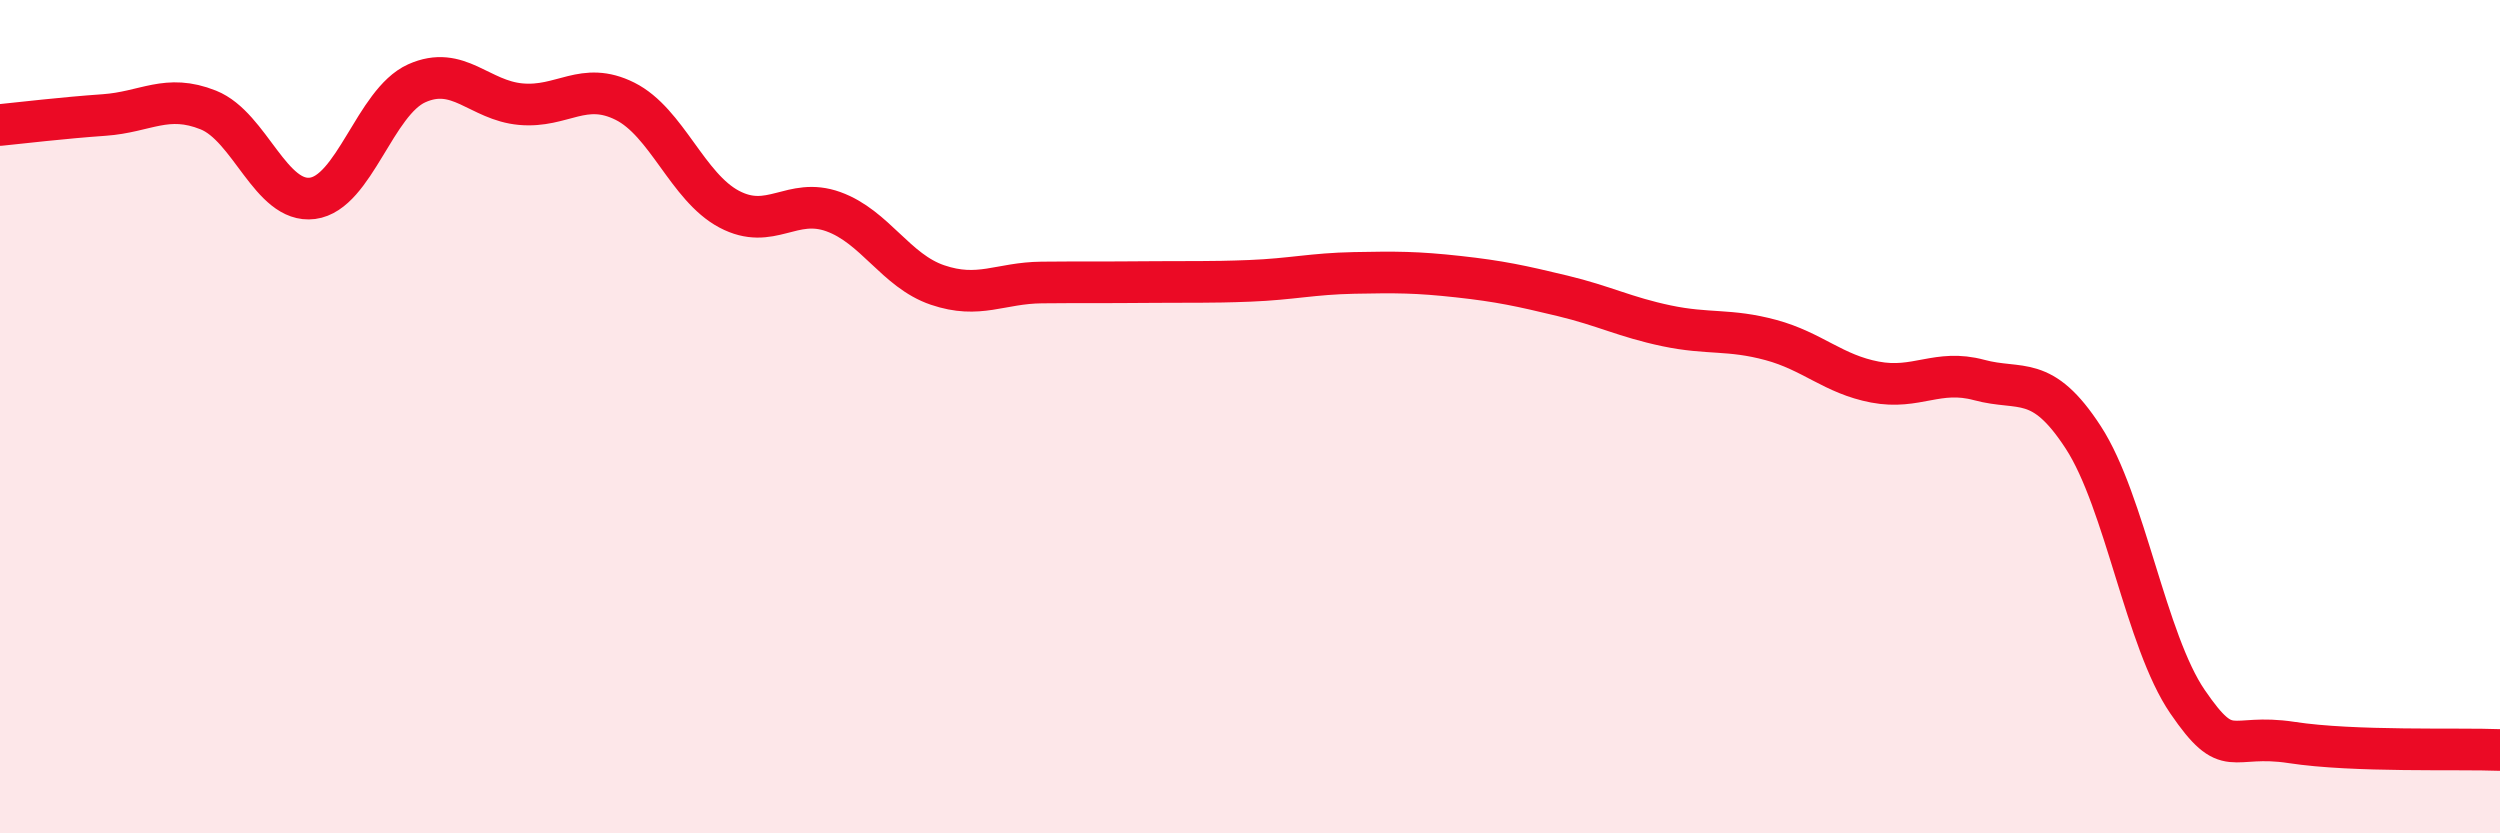 
    <svg width="60" height="20" viewBox="0 0 60 20" xmlns="http://www.w3.org/2000/svg">
      <path
        d="M 0,3 C 0.5,2.95 1.5,2.83 2.5,2.76 C 3.5,2.69 4,2.24 5,2.64 C 6,3.04 6.5,4.89 7.5,4.76 C 8.5,4.63 9,2.45 10,2 C 11,1.55 11.5,2.41 12.5,2.5 C 13.5,2.59 14,1.93 15,2.43 C 16,2.93 16.5,4.49 17.5,5.02 C 18.5,5.55 19,4.72 20,5.08 C 21,5.44 21.5,6.5 22.5,6.84 C 23.5,7.18 24,6.79 25,6.78 C 26,6.77 26.5,6.78 27.5,6.77 C 28.5,6.76 29,6.78 30,6.74 C 31,6.7 31.5,6.57 32.5,6.55 C 33.5,6.53 34,6.53 35,6.64 C 36,6.75 36.5,6.86 37.5,7.1 C 38.5,7.34 39,7.61 40,7.82 C 41,8.03 41.5,7.89 42.5,8.16 C 43.5,8.43 44,8.98 45,9.17 C 46,9.36 46.5,8.85 47.5,9.12 C 48.5,9.39 49,8.96 50,10.5 C 51,12.04 51.5,15.38 52.5,16.84 C 53.5,18.3 53.5,17.59 55,17.82 C 56.5,18.05 59,17.96 60,18L60 20L0 20Z"
        fill="#EB0A25"
        opacity="0.1"
        stroke-linecap="round"
        stroke-linejoin="round"
      />
      <path
        d="M 0,3 C 0.5,2.95 1.5,2.83 2.5,2.76 C 3.5,2.69 4,2.24 5,2.64 C 6,3.04 6.5,4.89 7.5,4.76 C 8.5,4.63 9,2.45 10,2 C 11,1.55 11.5,2.41 12.5,2.5 C 13.5,2.59 14,1.93 15,2.43 C 16,2.93 16.5,4.49 17.5,5.02 C 18.5,5.55 19,4.72 20,5.08 C 21,5.44 21.5,6.5 22.5,6.84 C 23.5,7.18 24,6.79 25,6.78 C 26,6.77 26.5,6.78 27.5,6.77 C 28.5,6.76 29,6.78 30,6.74 C 31,6.7 31.5,6.57 32.5,6.55 C 33.5,6.53 34,6.53 35,6.64 C 36,6.75 36.5,6.86 37.5,7.1 C 38.5,7.34 39,7.61 40,7.82 C 41,8.03 41.5,7.89 42.5,8.16 C 43.5,8.43 44,8.98 45,9.17 C 46,9.36 46.5,8.85 47.5,9.12 C 48.5,9.39 49,8.96 50,10.5 C 51,12.04 51.5,15.38 52.5,16.84 C 53.5,18.3 53.5,17.59 55,17.82 C 56.5,18.05 59,17.96 60,18"
        stroke="#EB0A25"
        stroke-width="1"
        fill="none"
        stroke-linecap="round"
        stroke-linejoin="round"
      />
    </svg>
  